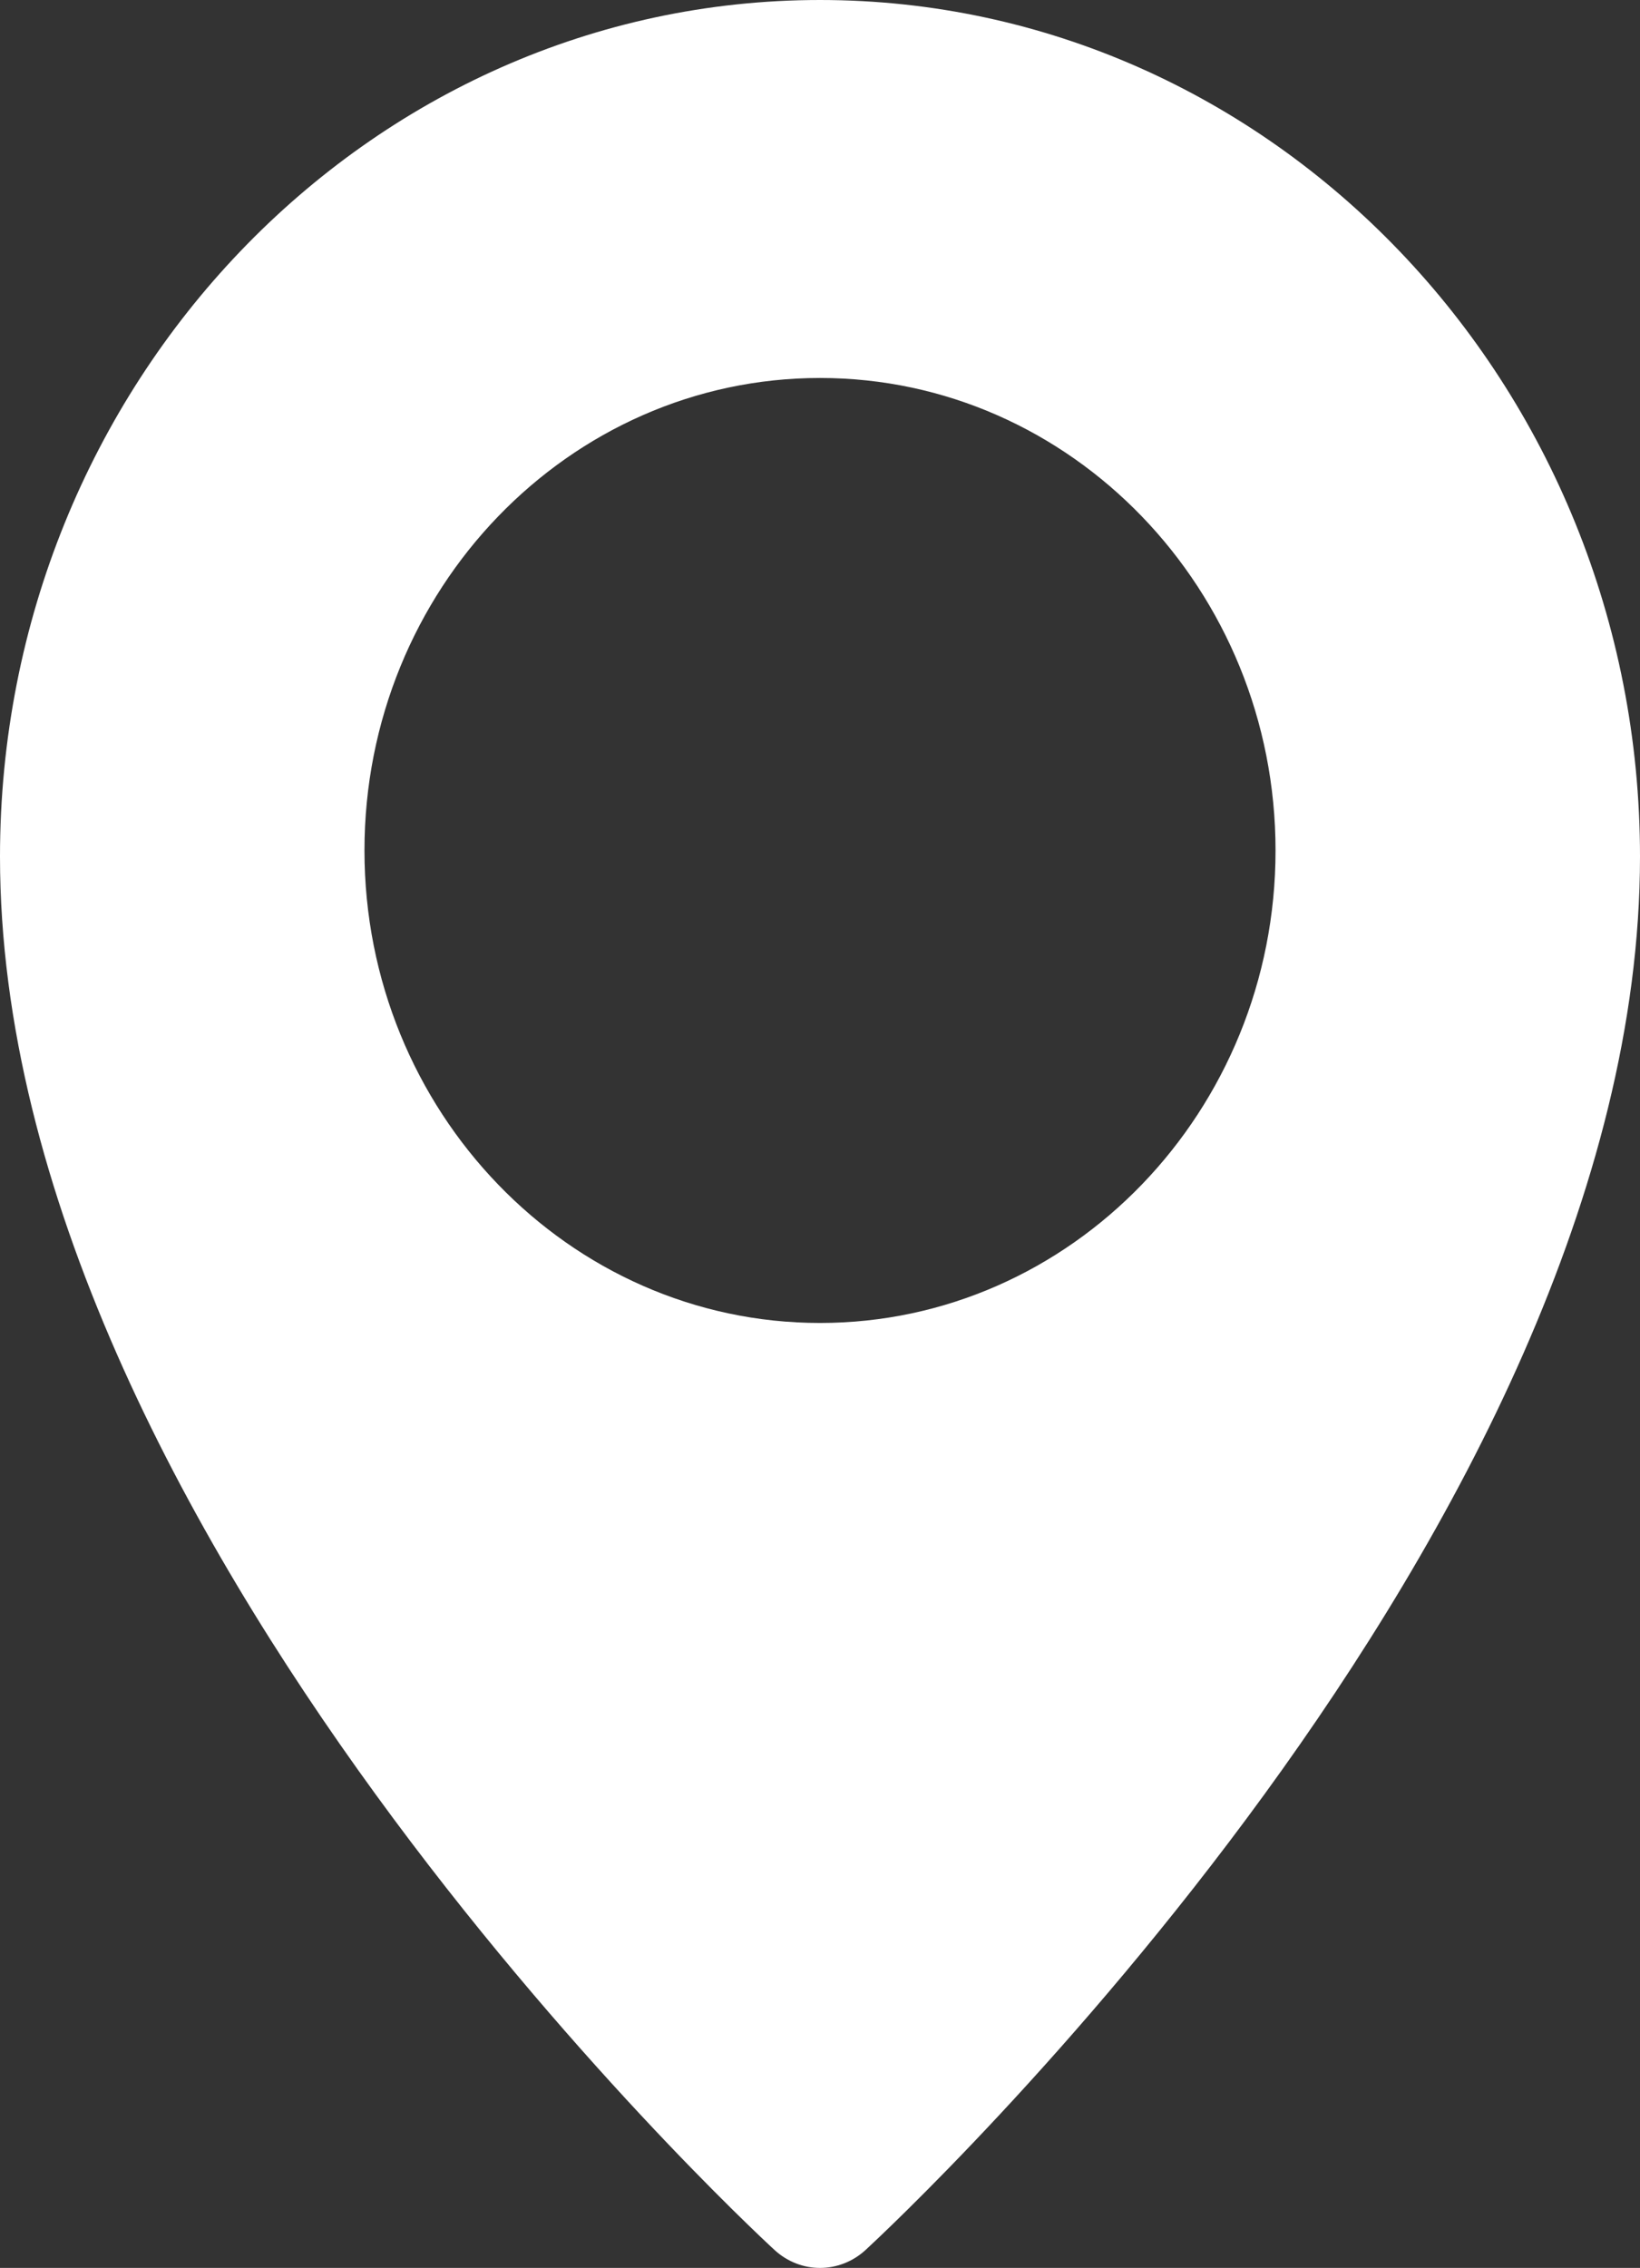 <svg width="34" height="47" viewBox="0 0 34 47" fill="none" xmlns="http://www.w3.org/2000/svg">
<rect x="0" y="0" width="34" height="47" fill="#333333" stroke="none"/>
<path d="M17 0C7.627 0 0 7.963 0 17.752C0 31.662 15.402 46.025 16.057 46.628C16.328 46.877 16.664 47 17 47C17.336 47 17.672 46.877 17.943 46.63C18.598 46.025 34 31.662 34 17.752C34 7.963 26.373 0 17 0ZM17 27.417C11.792 27.417 7.556 23.024 7.556 17.625C7.556 12.226 11.792 7.833 17 7.833C22.208 7.833 26.444 12.226 26.444 17.625C26.444 23.024 22.208 27.417 17 27.417Z" fill="white"/>
</svg>
